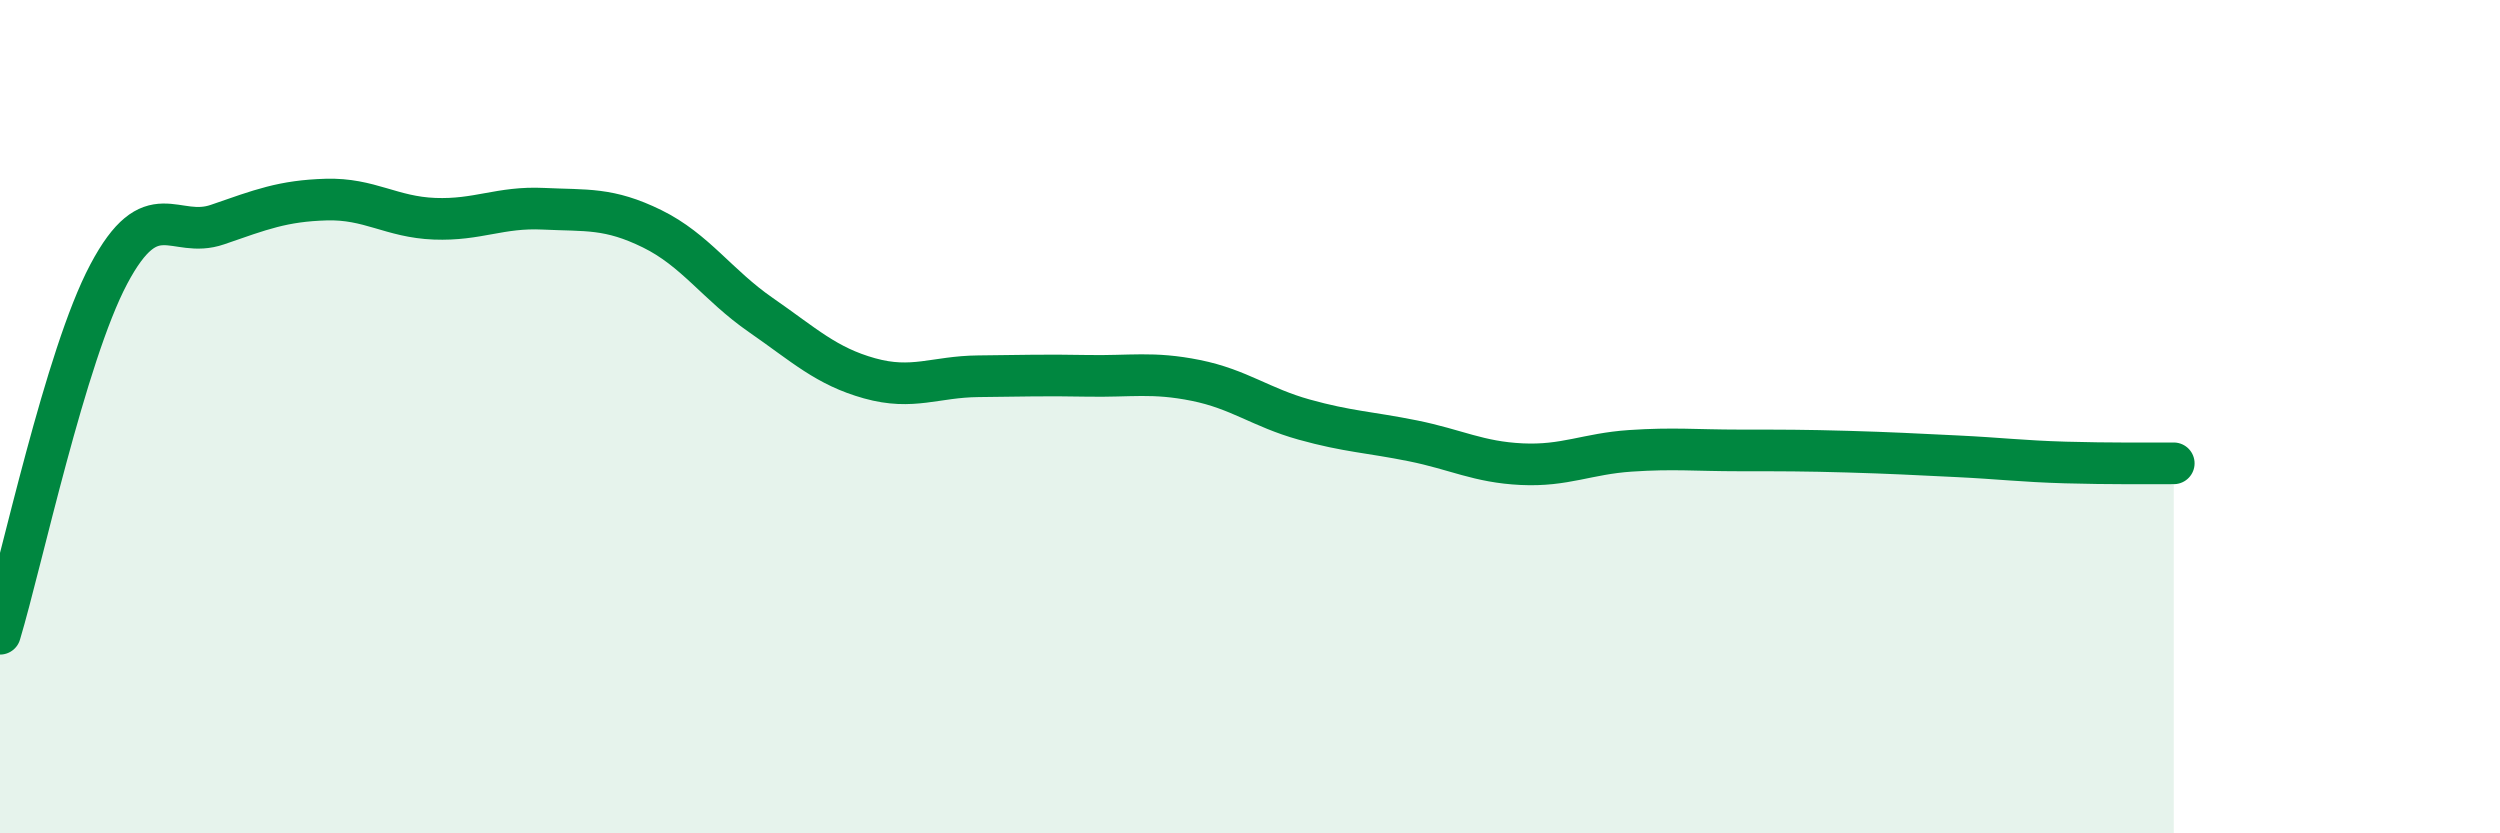 
    <svg width="60" height="20" viewBox="0 0 60 20" xmlns="http://www.w3.org/2000/svg">
      <path
        d="M 0,15.21 C 0.52,13.48 1.57,8.54 2.61,6.58 C 3.65,4.62 4.18,5.75 5.22,5.39 C 6.26,5.03 6.79,4.82 7.83,4.79 C 8.87,4.76 9.39,5.21 10.43,5.25 C 11.47,5.29 12,4.96 13.04,5.01 C 14.08,5.06 14.61,4.98 15.65,5.49 C 16.69,6 17.22,6.84 18.26,7.56 C 19.3,8.28 19.83,8.79 20.87,9.08 C 21.91,9.37 22.44,9.04 23.48,9.03 C 24.52,9.02 25.05,9 26.09,9.02 C 27.13,9.04 27.66,8.92 28.7,9.13 C 29.74,9.34 30.26,9.78 31.3,10.07 C 32.34,10.36 32.87,10.37 33.91,10.58 C 34.95,10.79 35.48,11.09 36.52,11.14 C 37.56,11.19 38.09,10.89 39.13,10.82 C 40.17,10.75 40.7,10.81 41.74,10.81 C 42.78,10.81 43.31,10.81 44.35,10.84 C 45.39,10.87 45.92,10.9 46.96,10.95 C 48,11 48.53,11.07 49.57,11.1 C 50.61,11.13 51.65,11.12 52.17,11.12L52.17 20L0 20Z"
        fill="#008740"
        opacity="0.1"
        stroke-linecap="round"
        stroke-linejoin="round"
      />
      <path
        d="M 0,15.21 C 0.52,13.48 1.57,8.54 2.61,6.58 C 3.65,4.62 4.18,5.75 5.22,5.39 C 6.26,5.03 6.79,4.82 7.83,4.79 C 8.87,4.76 9.39,5.21 10.43,5.25 C 11.47,5.29 12,4.96 13.04,5.01 C 14.08,5.06 14.61,4.98 15.65,5.49 C 16.69,6 17.22,6.84 18.26,7.56 C 19.3,8.28 19.83,8.79 20.87,9.08 C 21.91,9.37 22.44,9.04 23.48,9.03 C 24.52,9.02 25.05,9 26.09,9.02 C 27.13,9.04 27.66,8.92 28.7,9.13 C 29.74,9.34 30.26,9.78 31.3,10.07 C 32.34,10.36 32.87,10.37 33.91,10.58 C 34.95,10.79 35.48,11.09 36.52,11.14 C 37.56,11.19 38.09,10.89 39.13,10.82 C 40.17,10.75 40.7,10.81 41.74,10.81 C 42.78,10.81 43.31,10.81 44.35,10.84 C 45.39,10.87 45.92,10.9 46.96,10.95 C 48,11 48.53,11.07 49.57,11.1 C 50.61,11.13 51.65,11.12 52.17,11.12"
        stroke="#008740"
        stroke-width="1"
        fill="none"
        stroke-linecap="round"
        stroke-linejoin="round"
      />
    </svg>
  